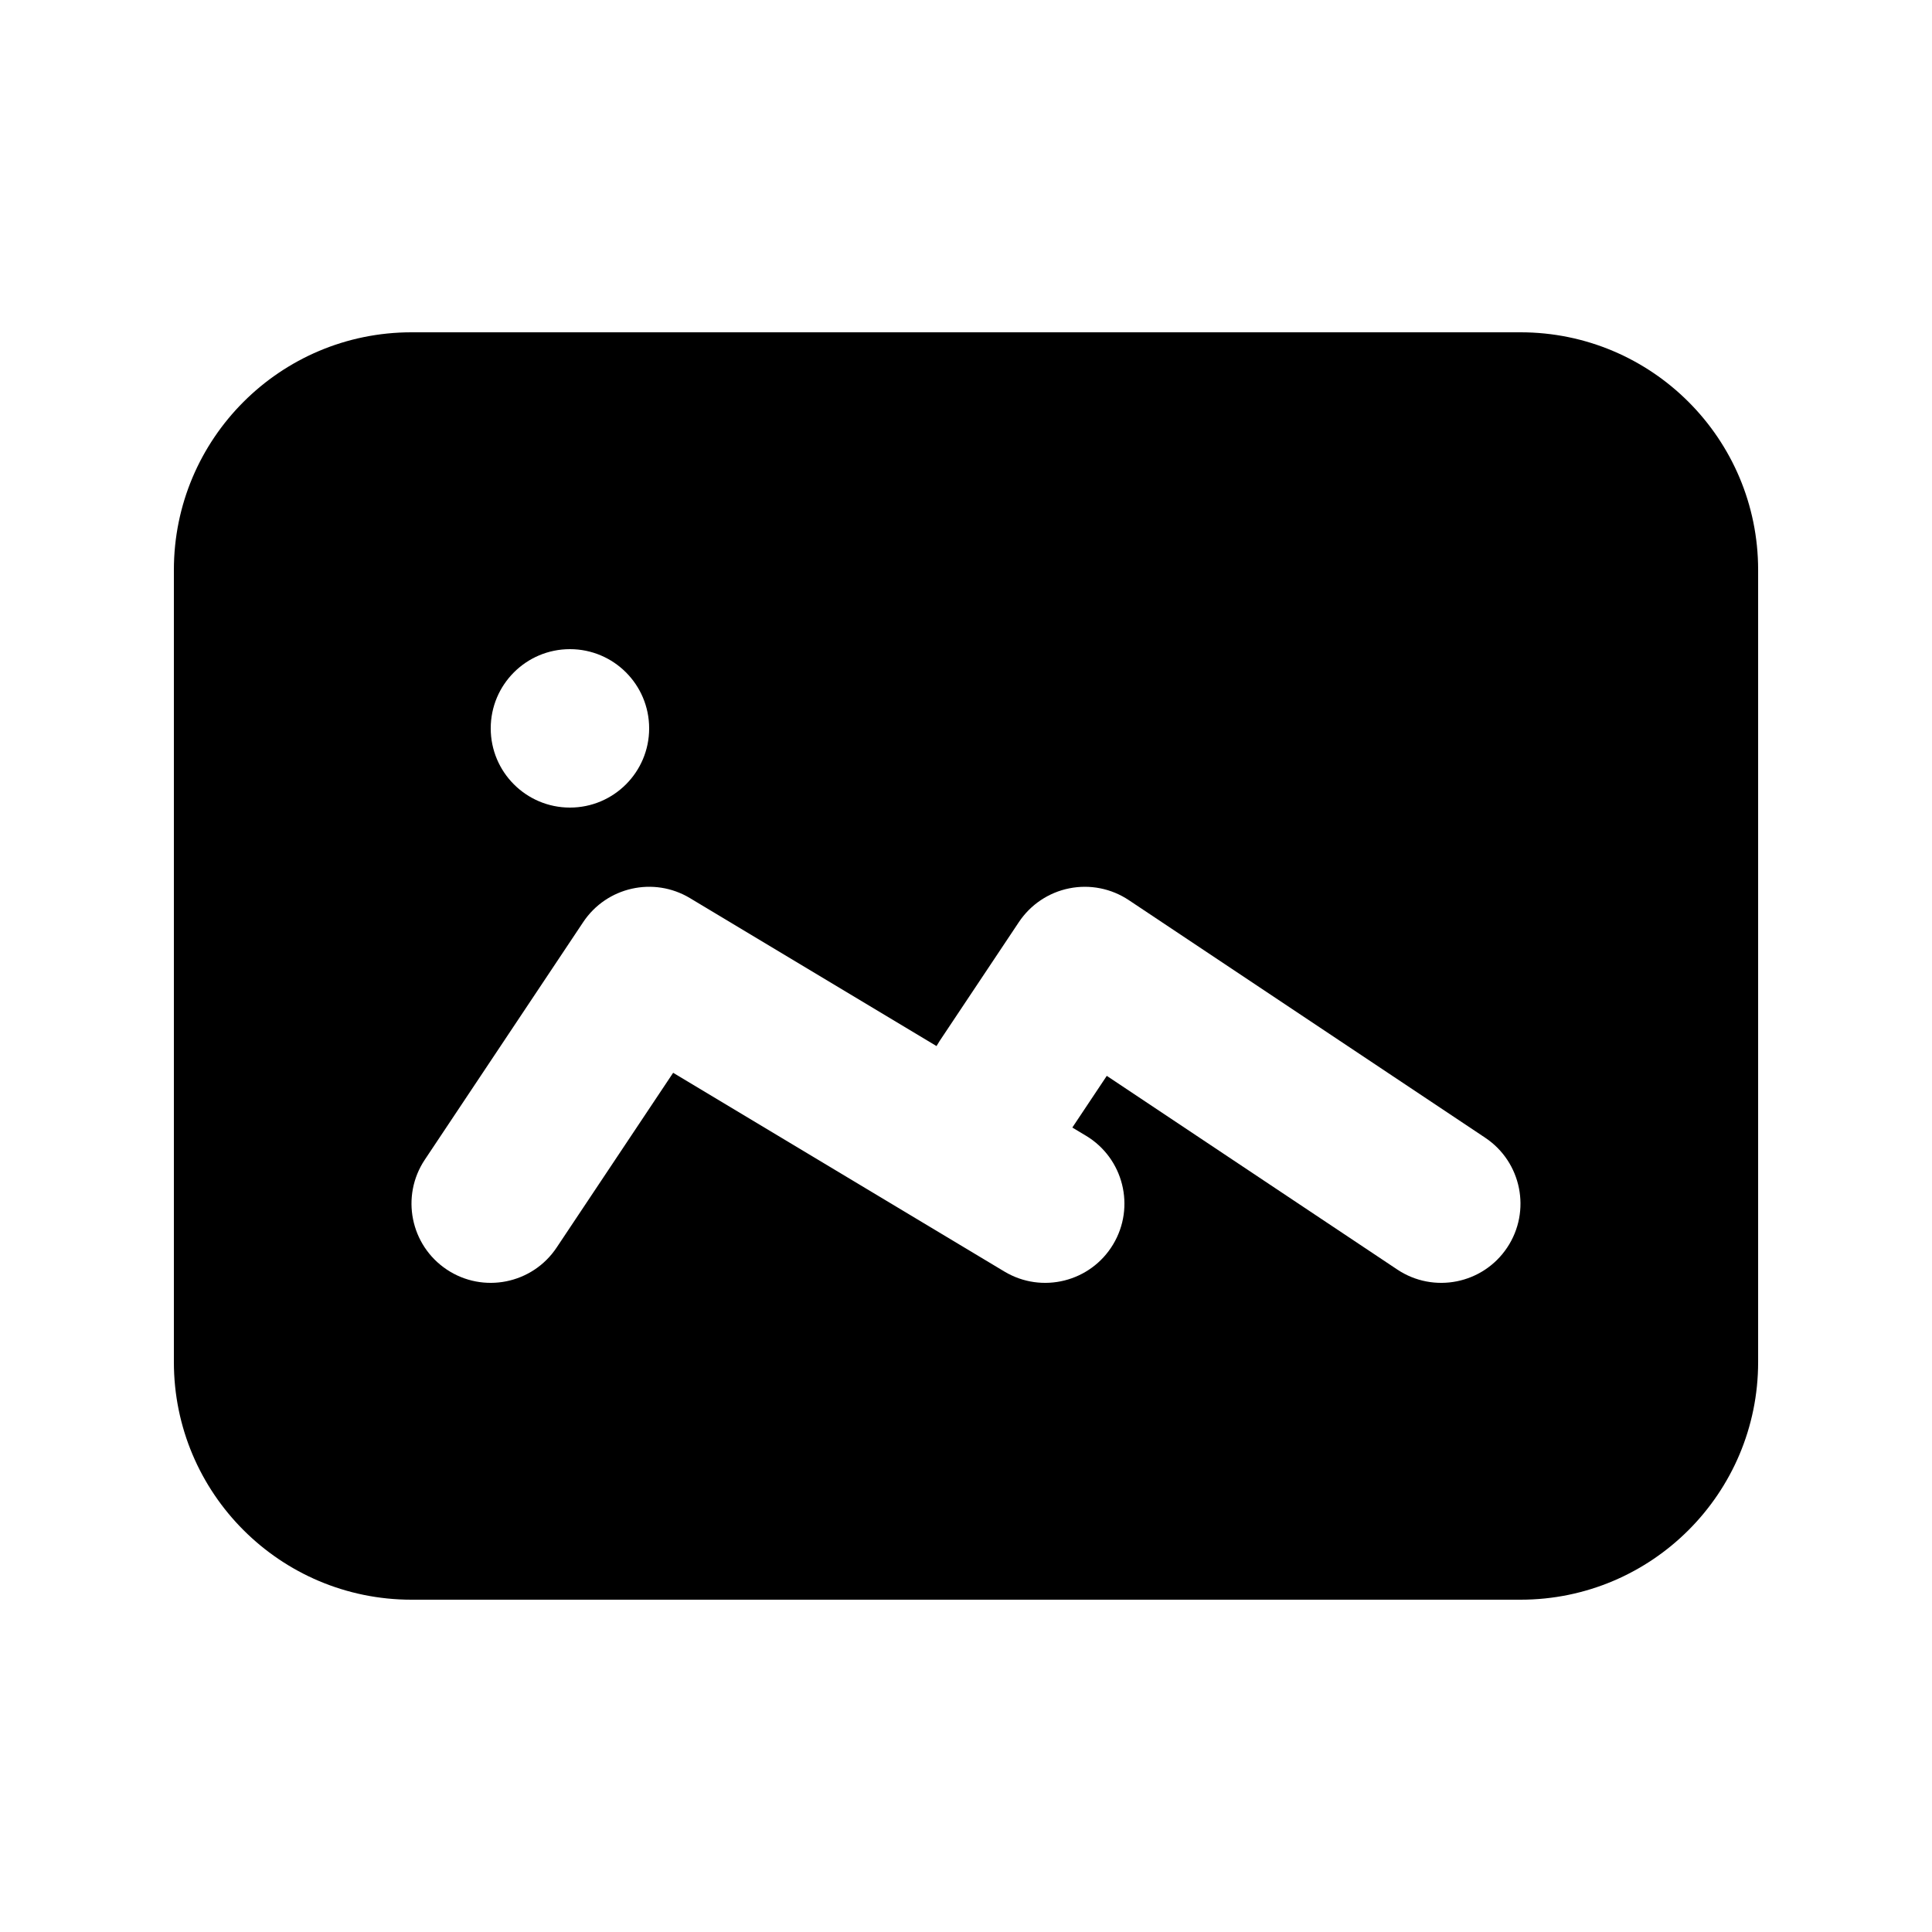 <?xml version="1.0" encoding="UTF-8"?>
<!-- Uploaded to: ICON Repo, www.svgrepo.com, Generator: ICON Repo Mixer Tools -->
<svg fill="#000000" width="800px" height="800px" version="1.1" viewBox="144 144 512 512" xmlns="http://www.w3.org/2000/svg">
 <path d="m190.08 295.04c0-34.781 28.195-62.977 62.977-62.977h293.89c34.785 0 62.977 28.195 62.977 62.977v209.92c0 34.785-28.191 62.977-62.977 62.977h-293.89c-34.781 0-62.977-28.191-62.977-62.977zm104.96 62.977c11.594 0 20.992-9.398 20.992-20.992s-9.398-20.992-20.992-20.992-20.992 9.398-20.992 20.992 9.398 20.992 20.992 20.992zm143.95 115.76c-5.969 9.945-18.859 13.164-28.801 7.203l-87.797-52.68-30.883 46.32c-6.43 9.648-19.465 12.254-29.109 5.824-9.648-6.43-12.254-19.465-5.824-29.109l41.984-62.977c6.219-9.324 18.66-12.121 28.27-6.359l65.355 39.219c0.262-0.465 0.543-0.922 0.84-1.371l20.992-31.488c3.09-4.633 7.891-7.852 13.352-8.941 5.457-1.094 11.125 0.027 15.762 3.117l94.461 62.977c9.648 6.43 12.254 19.465 5.824 29.109-6.43 9.648-19.465 12.254-29.113 5.824l-76.996-51.332-9.129 13.695 3.609 2.168c9.945 5.969 13.168 18.859 7.203 28.801z" fill-rule="evenodd"/>
</svg>